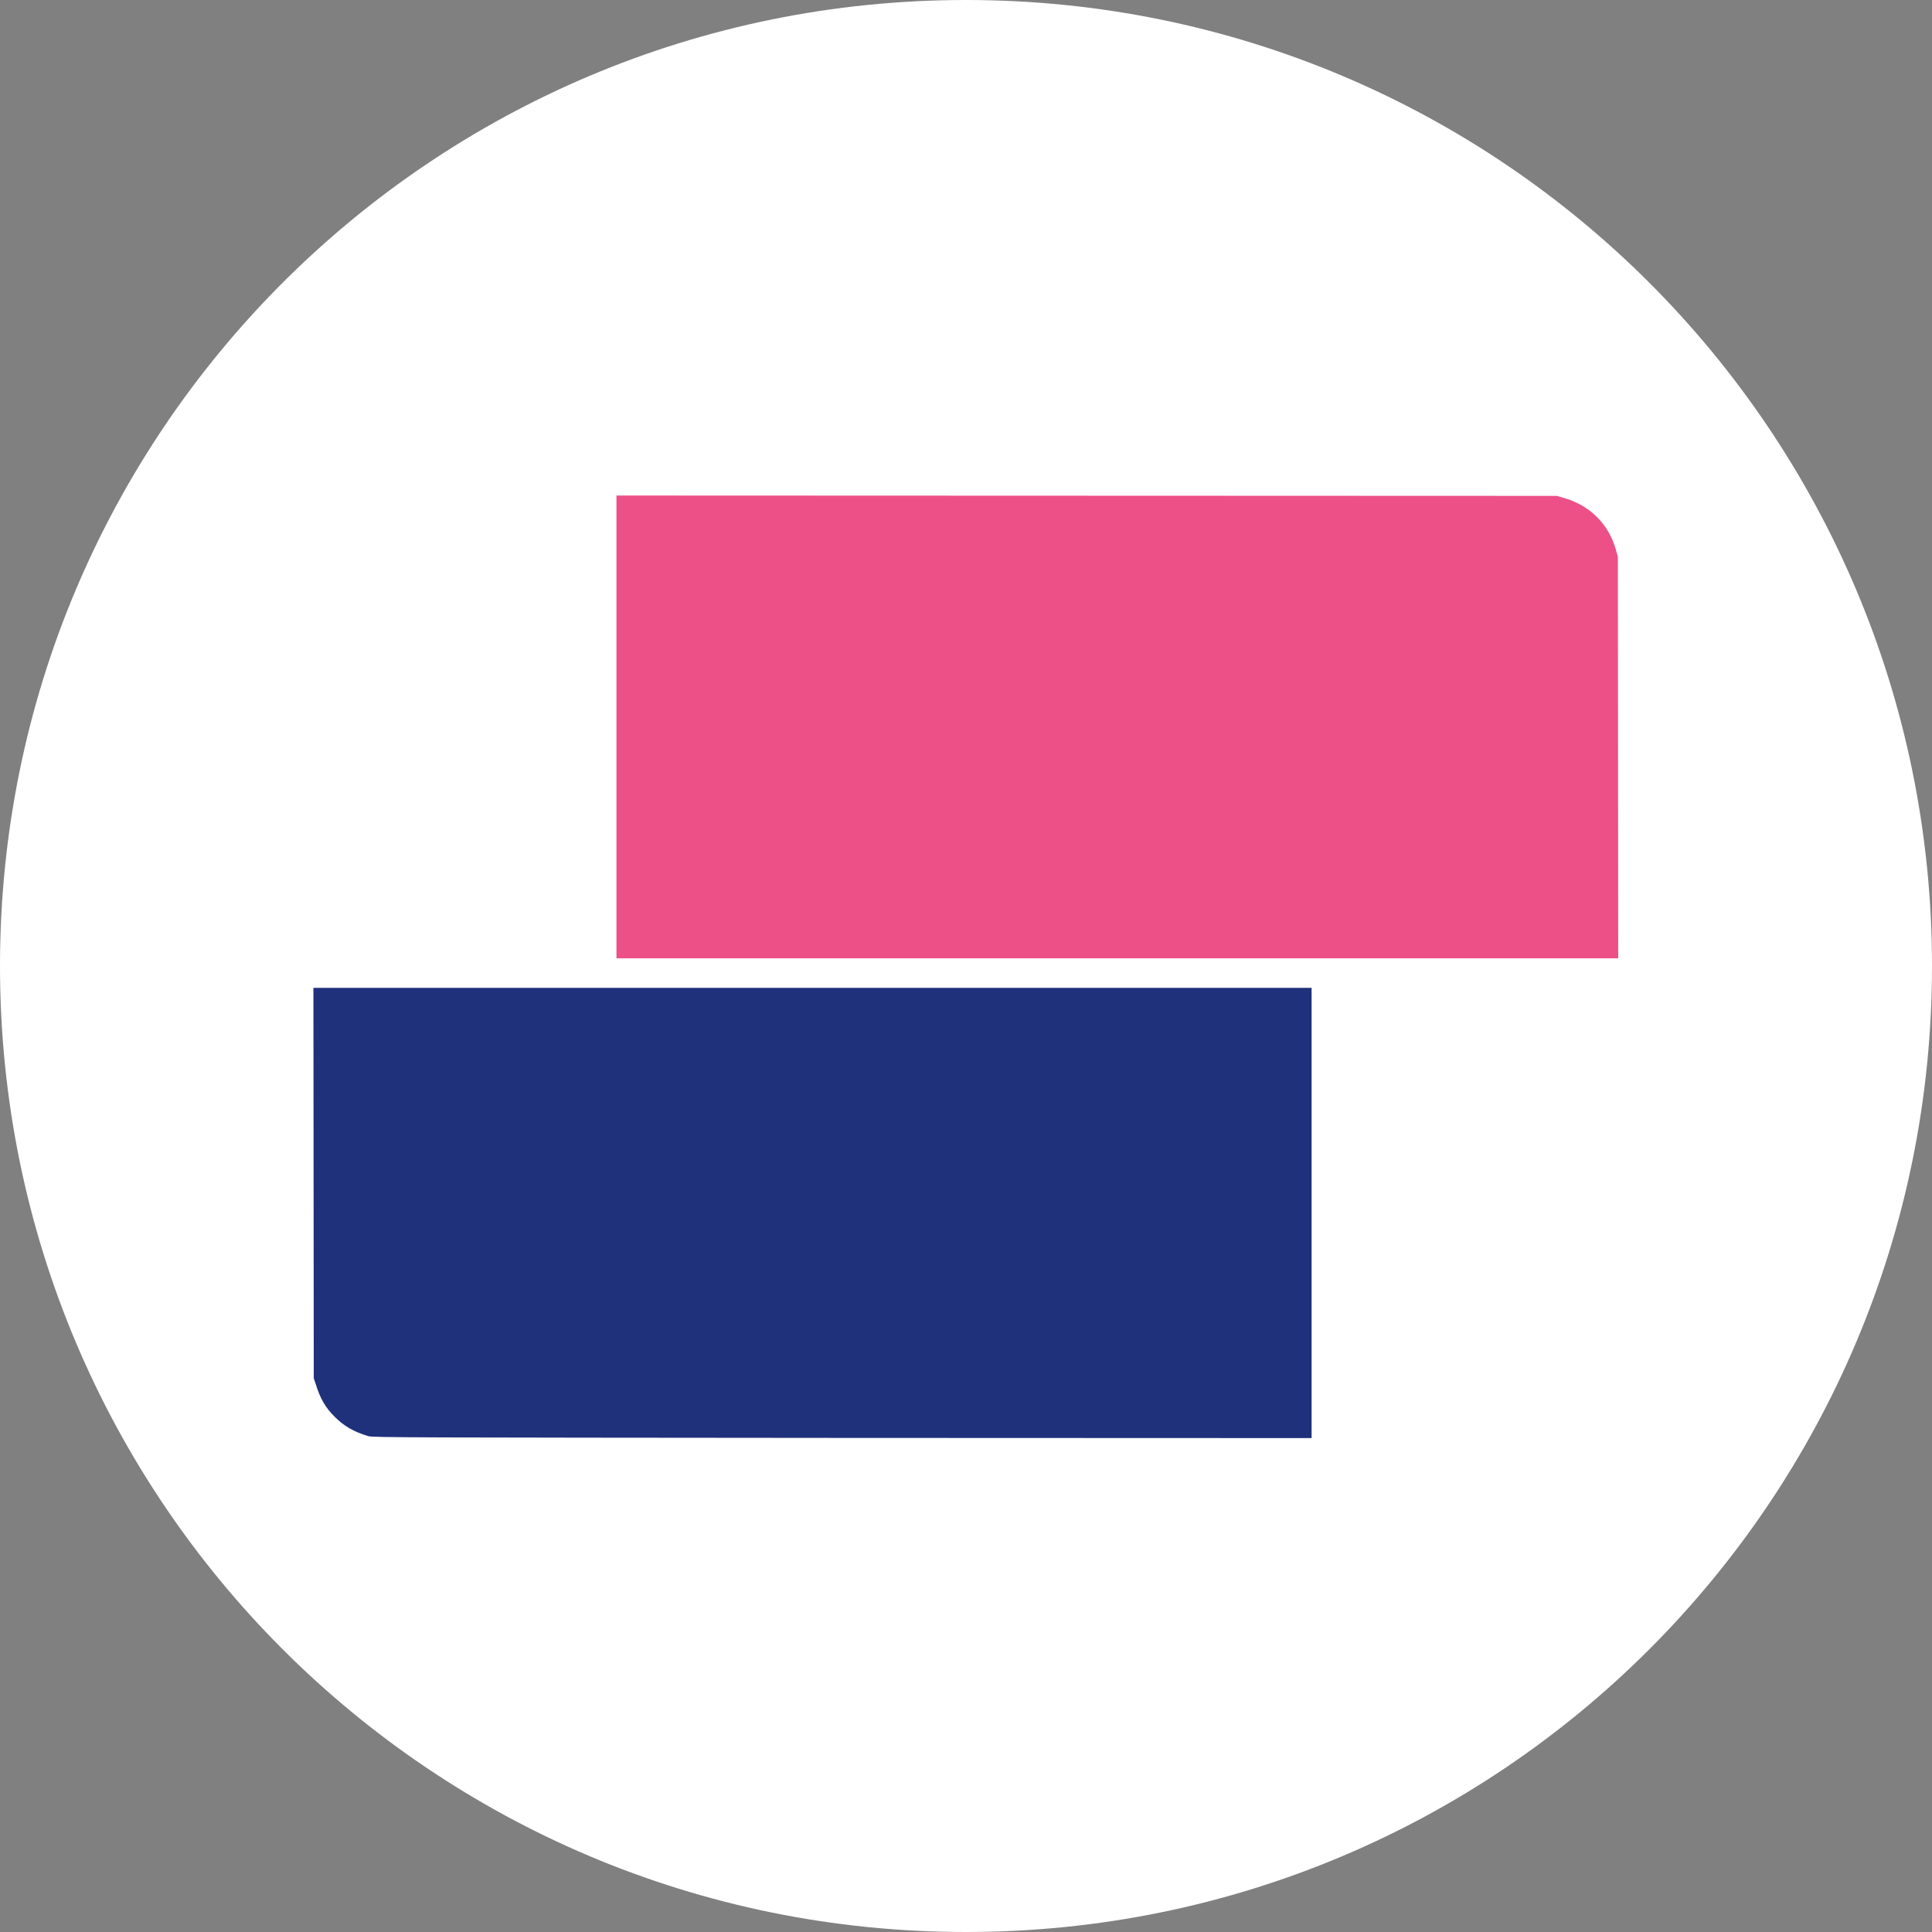 <svg version="1.2" xmlns="http://www.w3.org/2000/svg" viewBox="0 0 1080 1080" width="1080" height="1080">
	<rect x="0" y="0" width="1080" height="1080" fill="#808080" stroke="none"/>
	<title>favicon</title>
	<style>
		.s0 { fill: #ffffff } 
		.s1 { fill: #ed5087 } 
		.s2 { fill: #20317b } 
	</style>
	<path id="Shape 1" class="s0" d="m540 1080c-298.6 0-540-241.4-540-540 0-298.6 241.4-540 540-540 298.6 0 540 241.4 540 540 0 298.6-241.4 540-540 540z"/>
	<g id="Layer">
		<path id="Layer" class="s1" d="m344.6 406.3v129.4h280 280l-0.1-112.2-0.1-112.2-1.1-4c-4.1-14.4-14.5-24.8-29-28.9l-4-1.2-262.8-0.1-262.9-0.1z"/>
		<path id="Layer" class="s2" d="m175.3 661.3l0.1 109.2 1.2 3.5c2.3 7.6 5.4 13 10.5 18 5.2 5.2 10.5 8.3 18.7 10.8 2.5 0.8 21.3 0.8 265.1 1l262.3 0.1v-125.9-125.8h-279-279z"/>
	</g>
</svg>